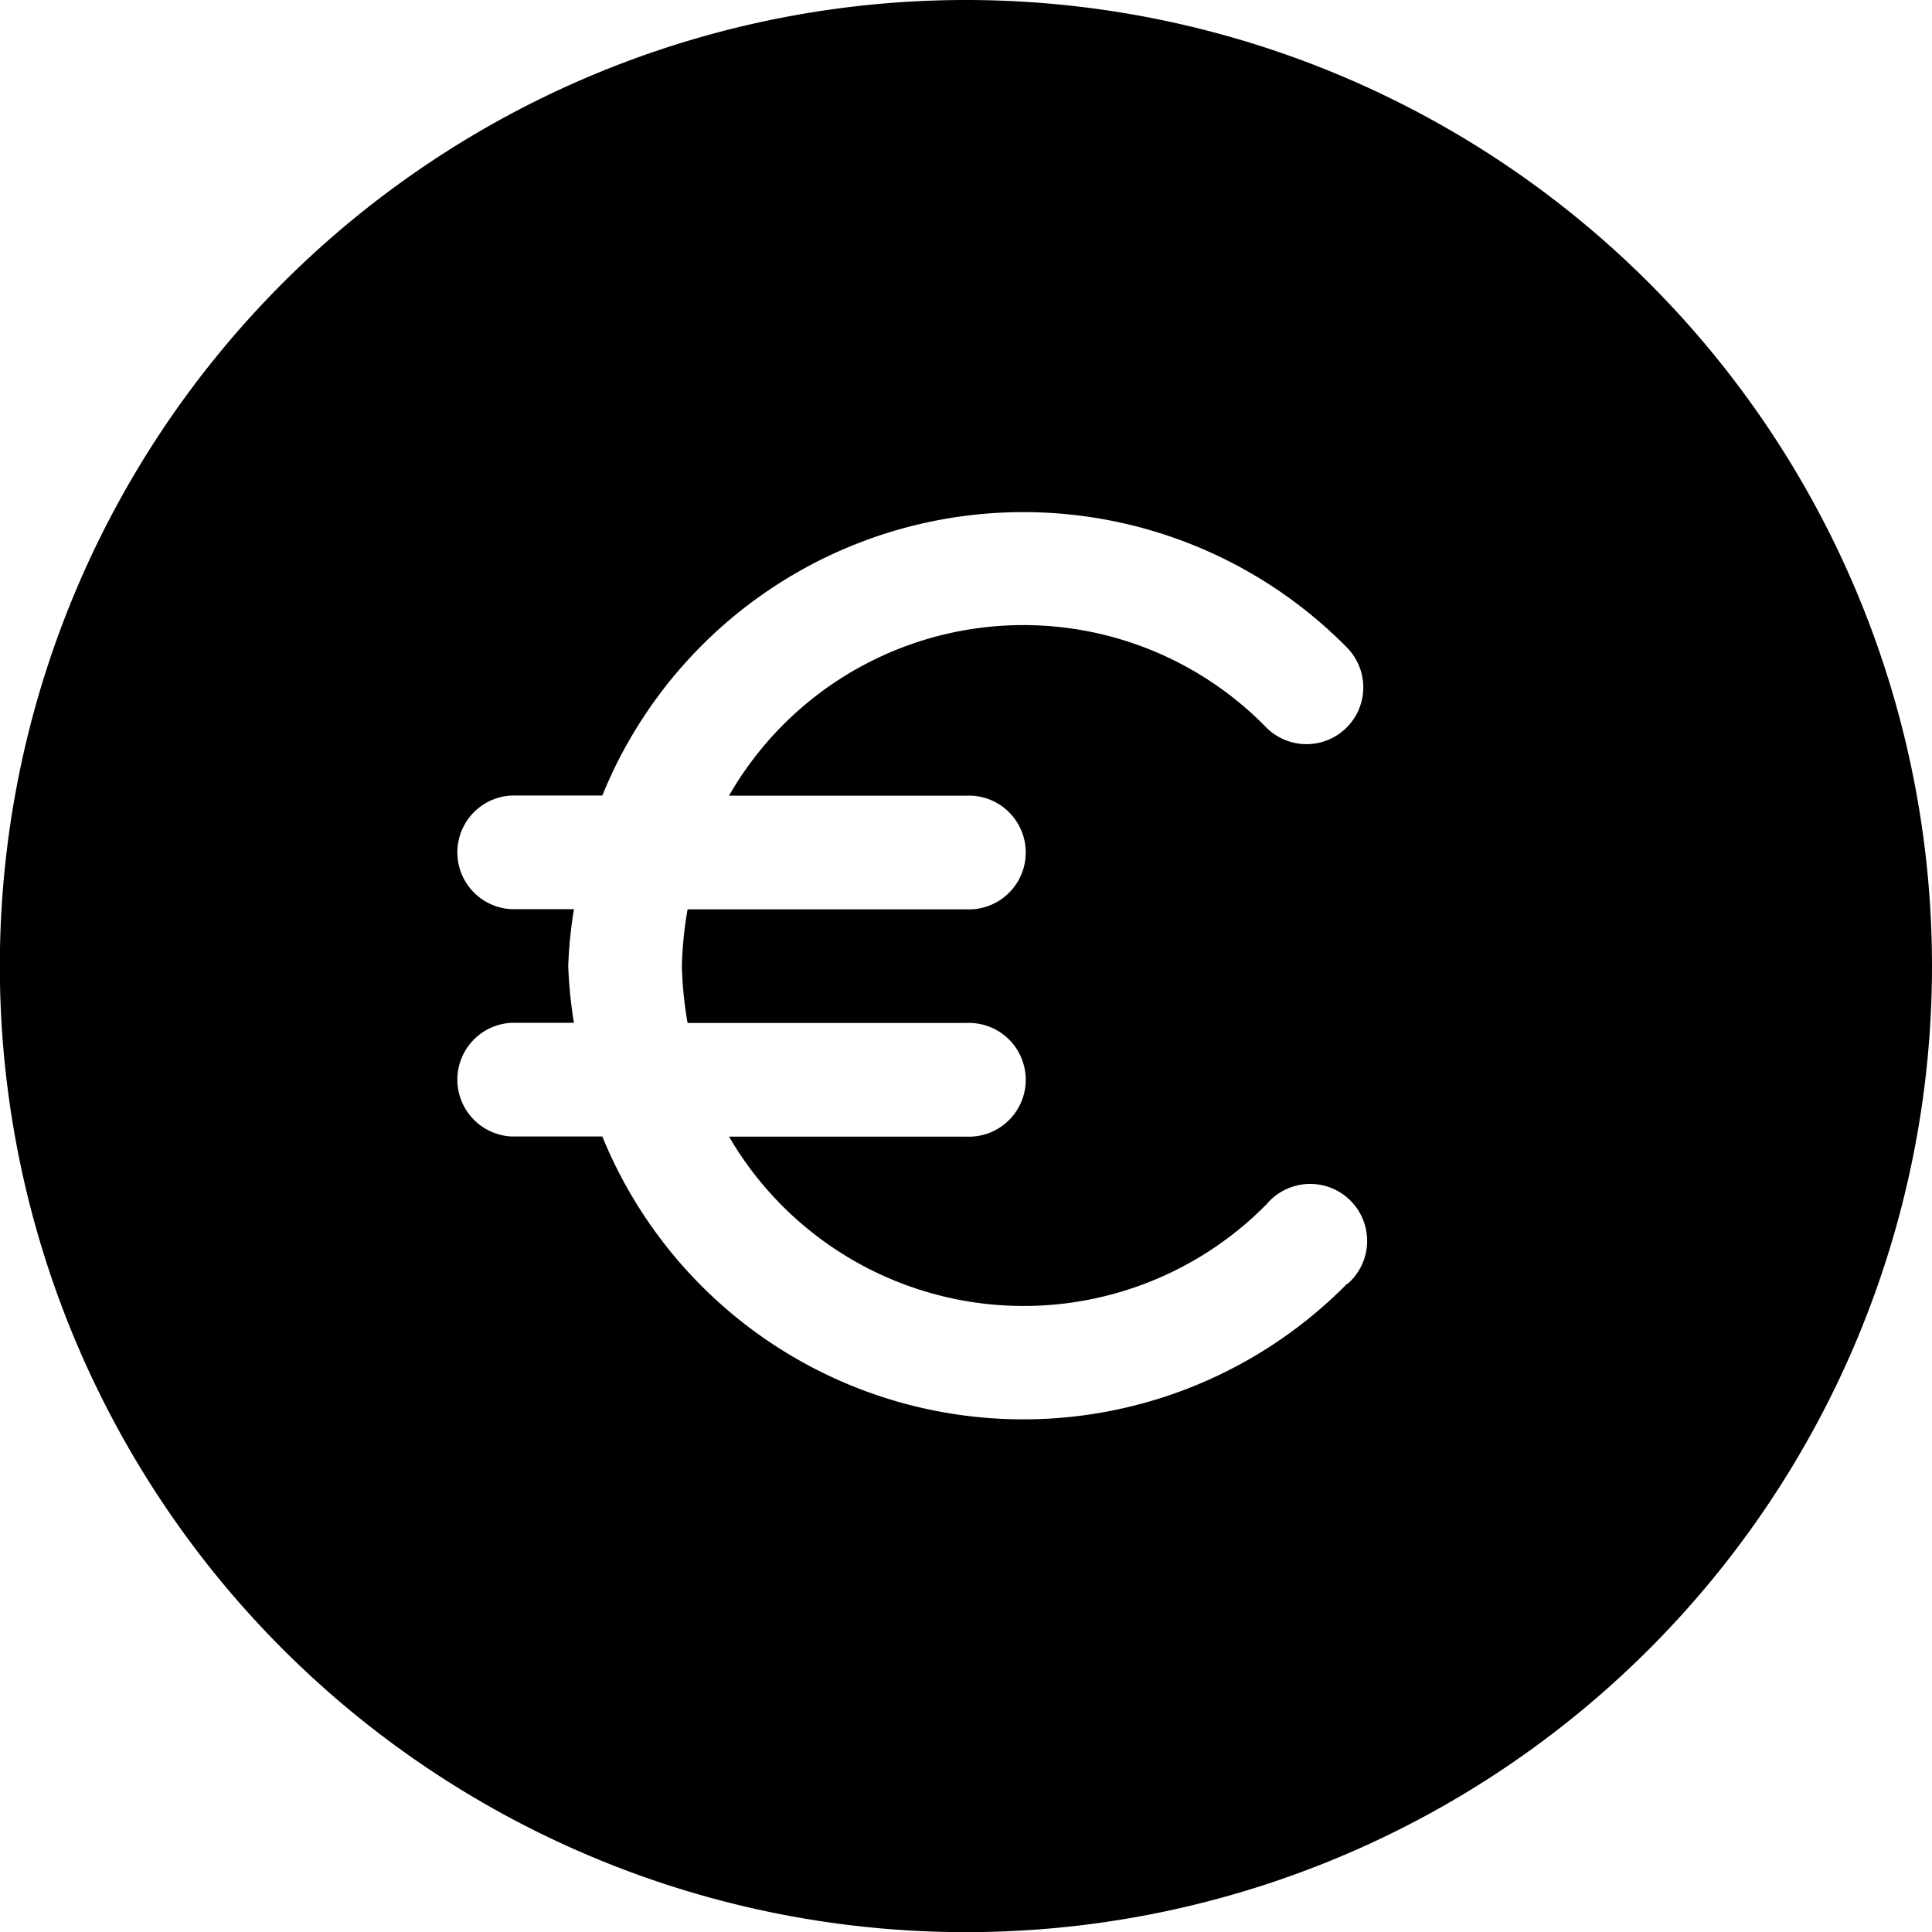 <svg xmlns="http://www.w3.org/2000/svg" viewBox="0 0 128.69 128.69"><g id="Calque_2" data-name="Calque 2"><g id="Calque_1-2" data-name="Calque 1"><path d="M64.34,0a64.35,64.35,0,1,0,64.35,64.34A64.35,64.35,0,0,0,64.34,0Zm25.4,85.5a30.28,30.28,0,0,1-49.62-9.8H34.06a3.79,3.79,0,0,1,0-7.57h4.17a30,30,0,0,1-.38-3.79,30.06,30.06,0,0,1,.38-3.78H34.06a3.79,3.79,0,0,1,0-7.57h6.06A30.27,30.27,0,0,1,89.7,43.11l0,0a3.78,3.78,0,0,1-5.35,5.35A22.6,22.6,0,0,0,48.56,53H64.34a3.79,3.79,0,1,1,0,7.57H45.8a25.22,25.22,0,0,0-.38,3.78,25.35,25.35,0,0,0,.38,3.79H64.34a3.79,3.79,0,1,1,0,7.57H48.56a22.71,22.71,0,0,0,35.81,4.5,3.87,3.87,0,0,1,.4-.41,3.79,3.79,0,1,1,5,5.71Z"/></g></g></svg>